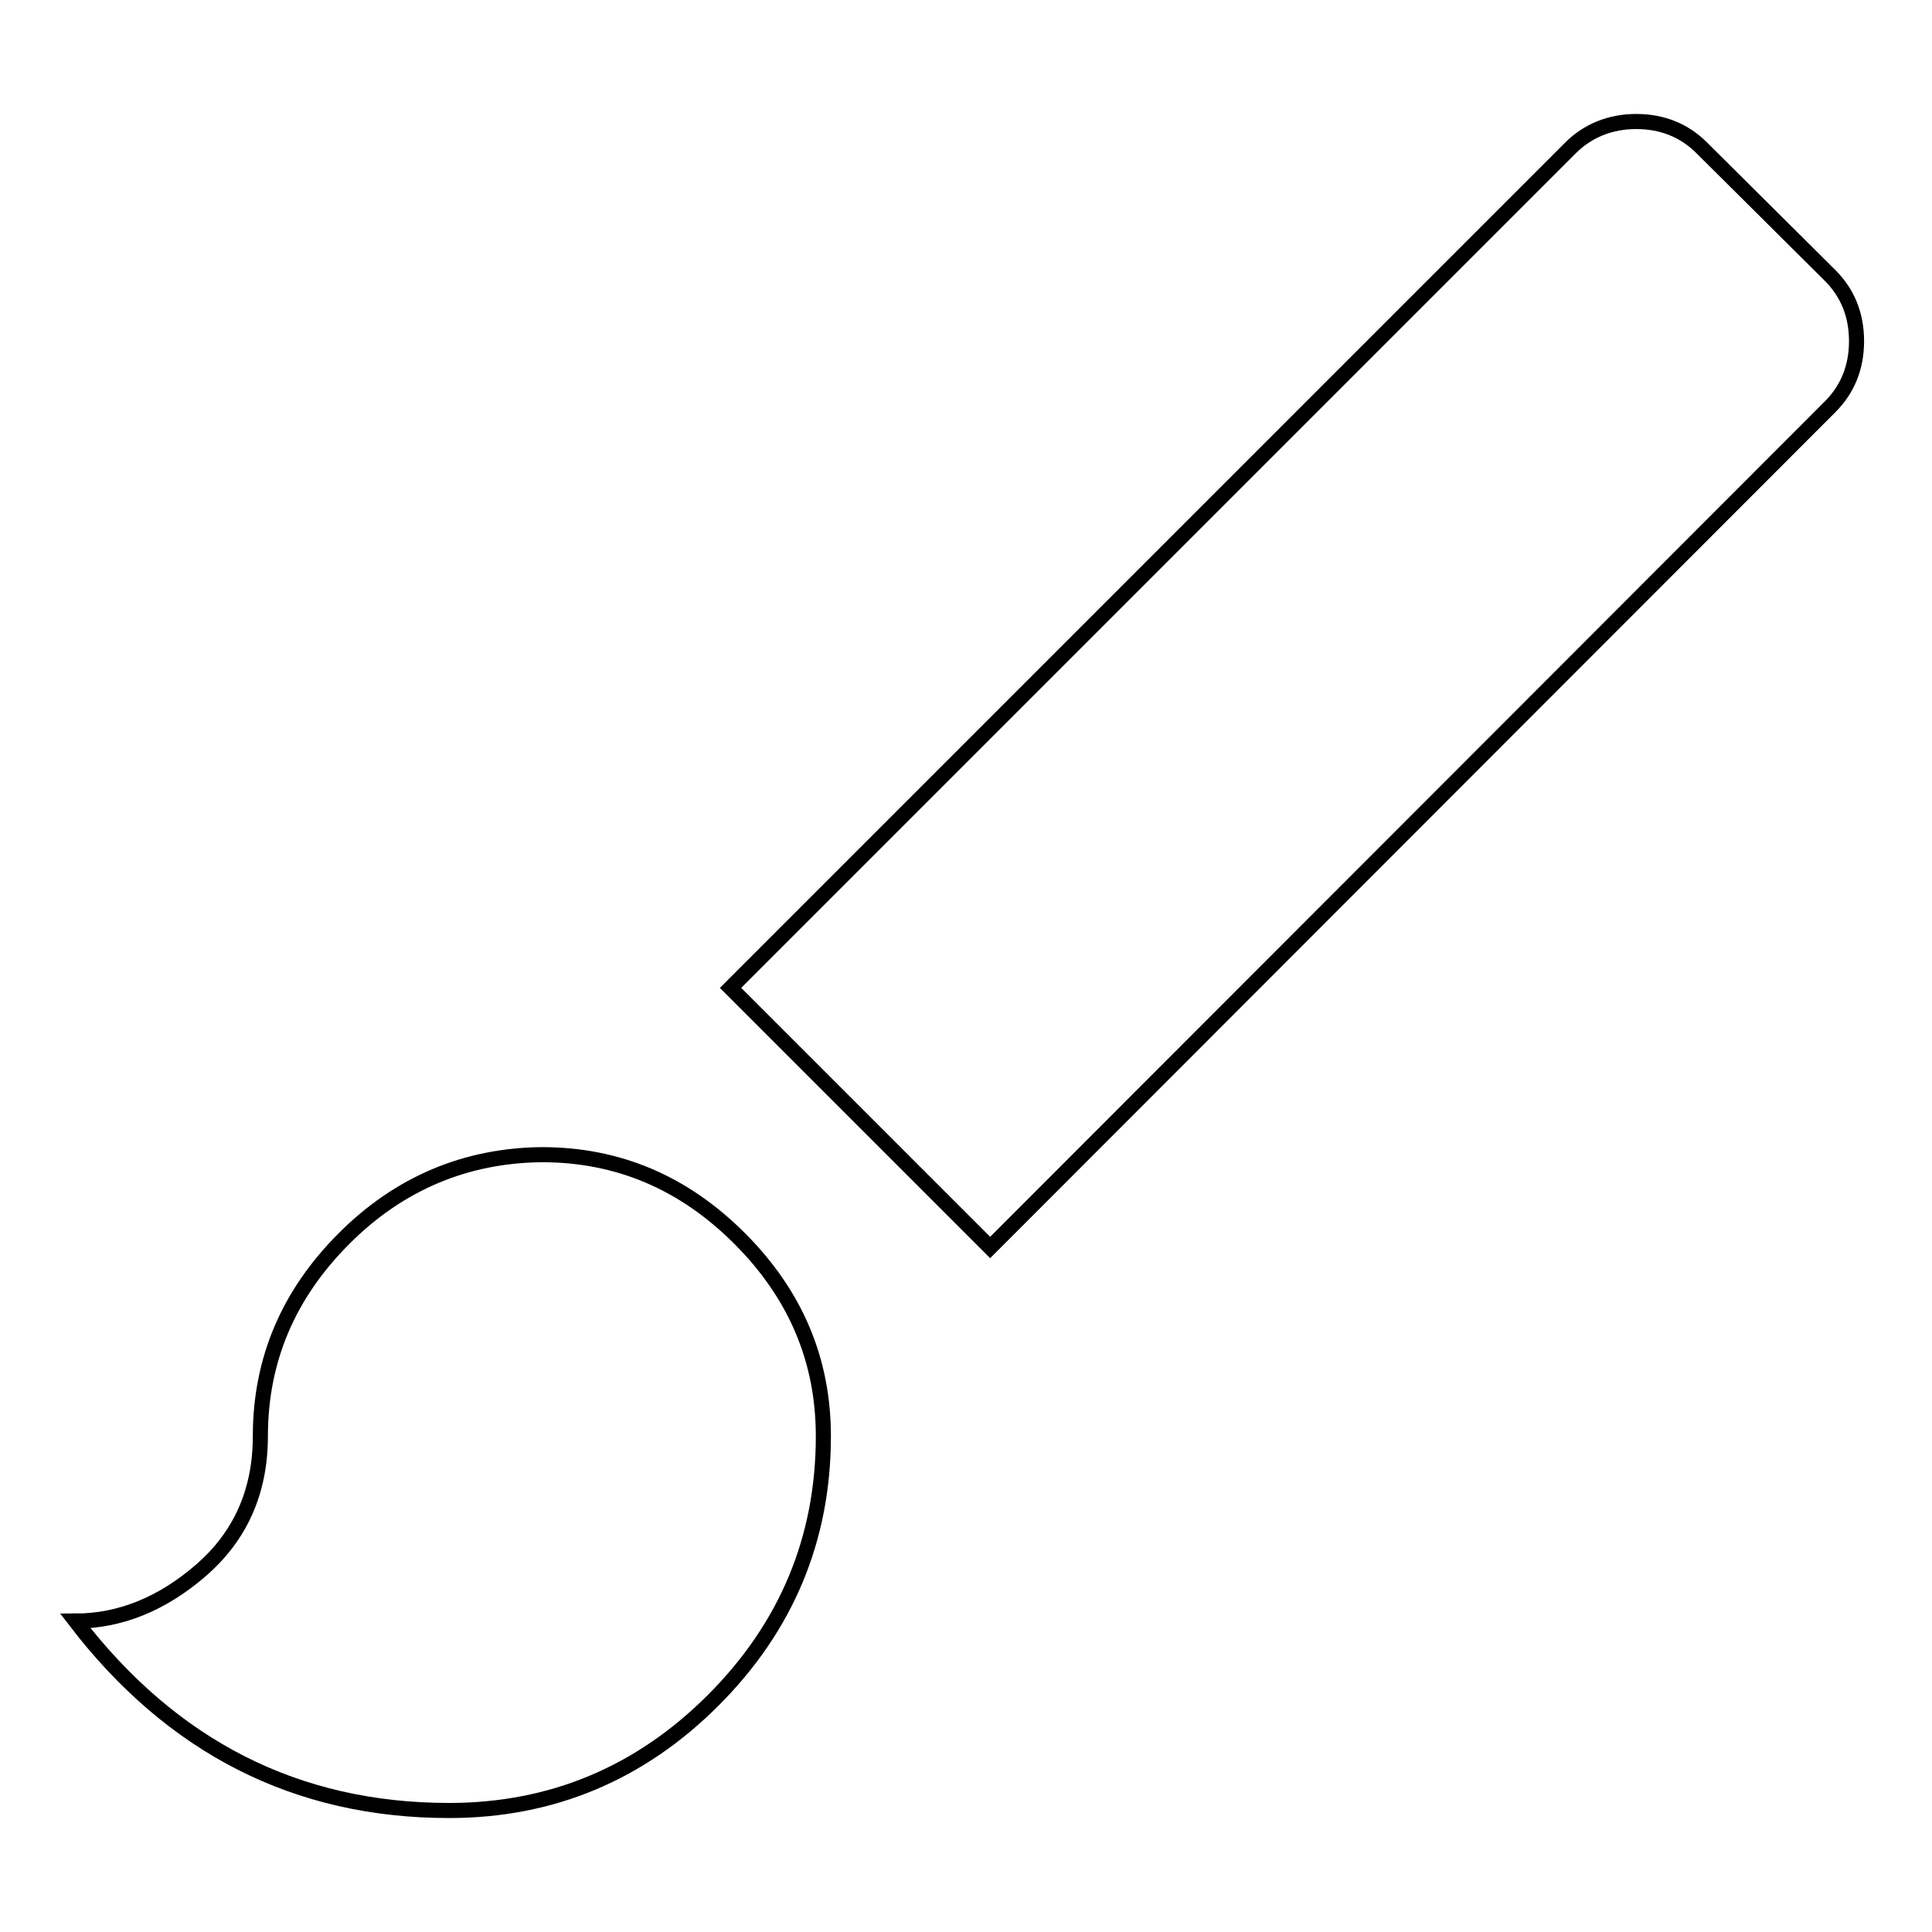 <?xml version="1.0" encoding="utf-8"?>
<!-- Svg Vector Icons : http://www.onlinewebfonts.com/icon -->
<!DOCTYPE svg PUBLIC "-//W3C//DTD SVG 1.1//EN" "http://www.w3.org/Graphics/SVG/1.1/DTD/svg11.dtd">
<svg version="1.1" xmlns="http://www.w3.org/2000/svg" xmlns:xlink="http://www.w3.org/1999/xlink" x="0px" y="0px" viewBox="0 0 256 256" enable-background="new 0 0 256 256" xml:space="preserve">
<g><g><path stroke-width="2" fill-opacity="0" stroke="#000000"  d="M242.5,36.5c2.3,2.3,3.5,5.2,3.5,8.7c0,3.5-1.2,6.4-3.5,8.7L131.2,165.3l-34.4-34.4L208.1,19.6c2.3-2.3,5.3-3.5,8.7-3.5c3.5,0,6.4,1.2,8.7,3.5L242.5,36.5z M71.8,153c10.1,0,18.8,3.7,26.2,11.1c7.4,7.4,11.1,16.1,11.1,26.2c0,13.6-4.9,25.3-14.6,35s-21.4,14.6-35,14.6c-20.2,0-36.7-8.4-49.5-25.1c5.8,0,11.4-2.2,16.6-6.7s7.9-10.4,7.9-17.8c0-10.1,3.7-18.8,11.1-26.2C52.9,156.8,61.7,153.1,71.8,153L71.8,153z"/></g></g>
</svg>